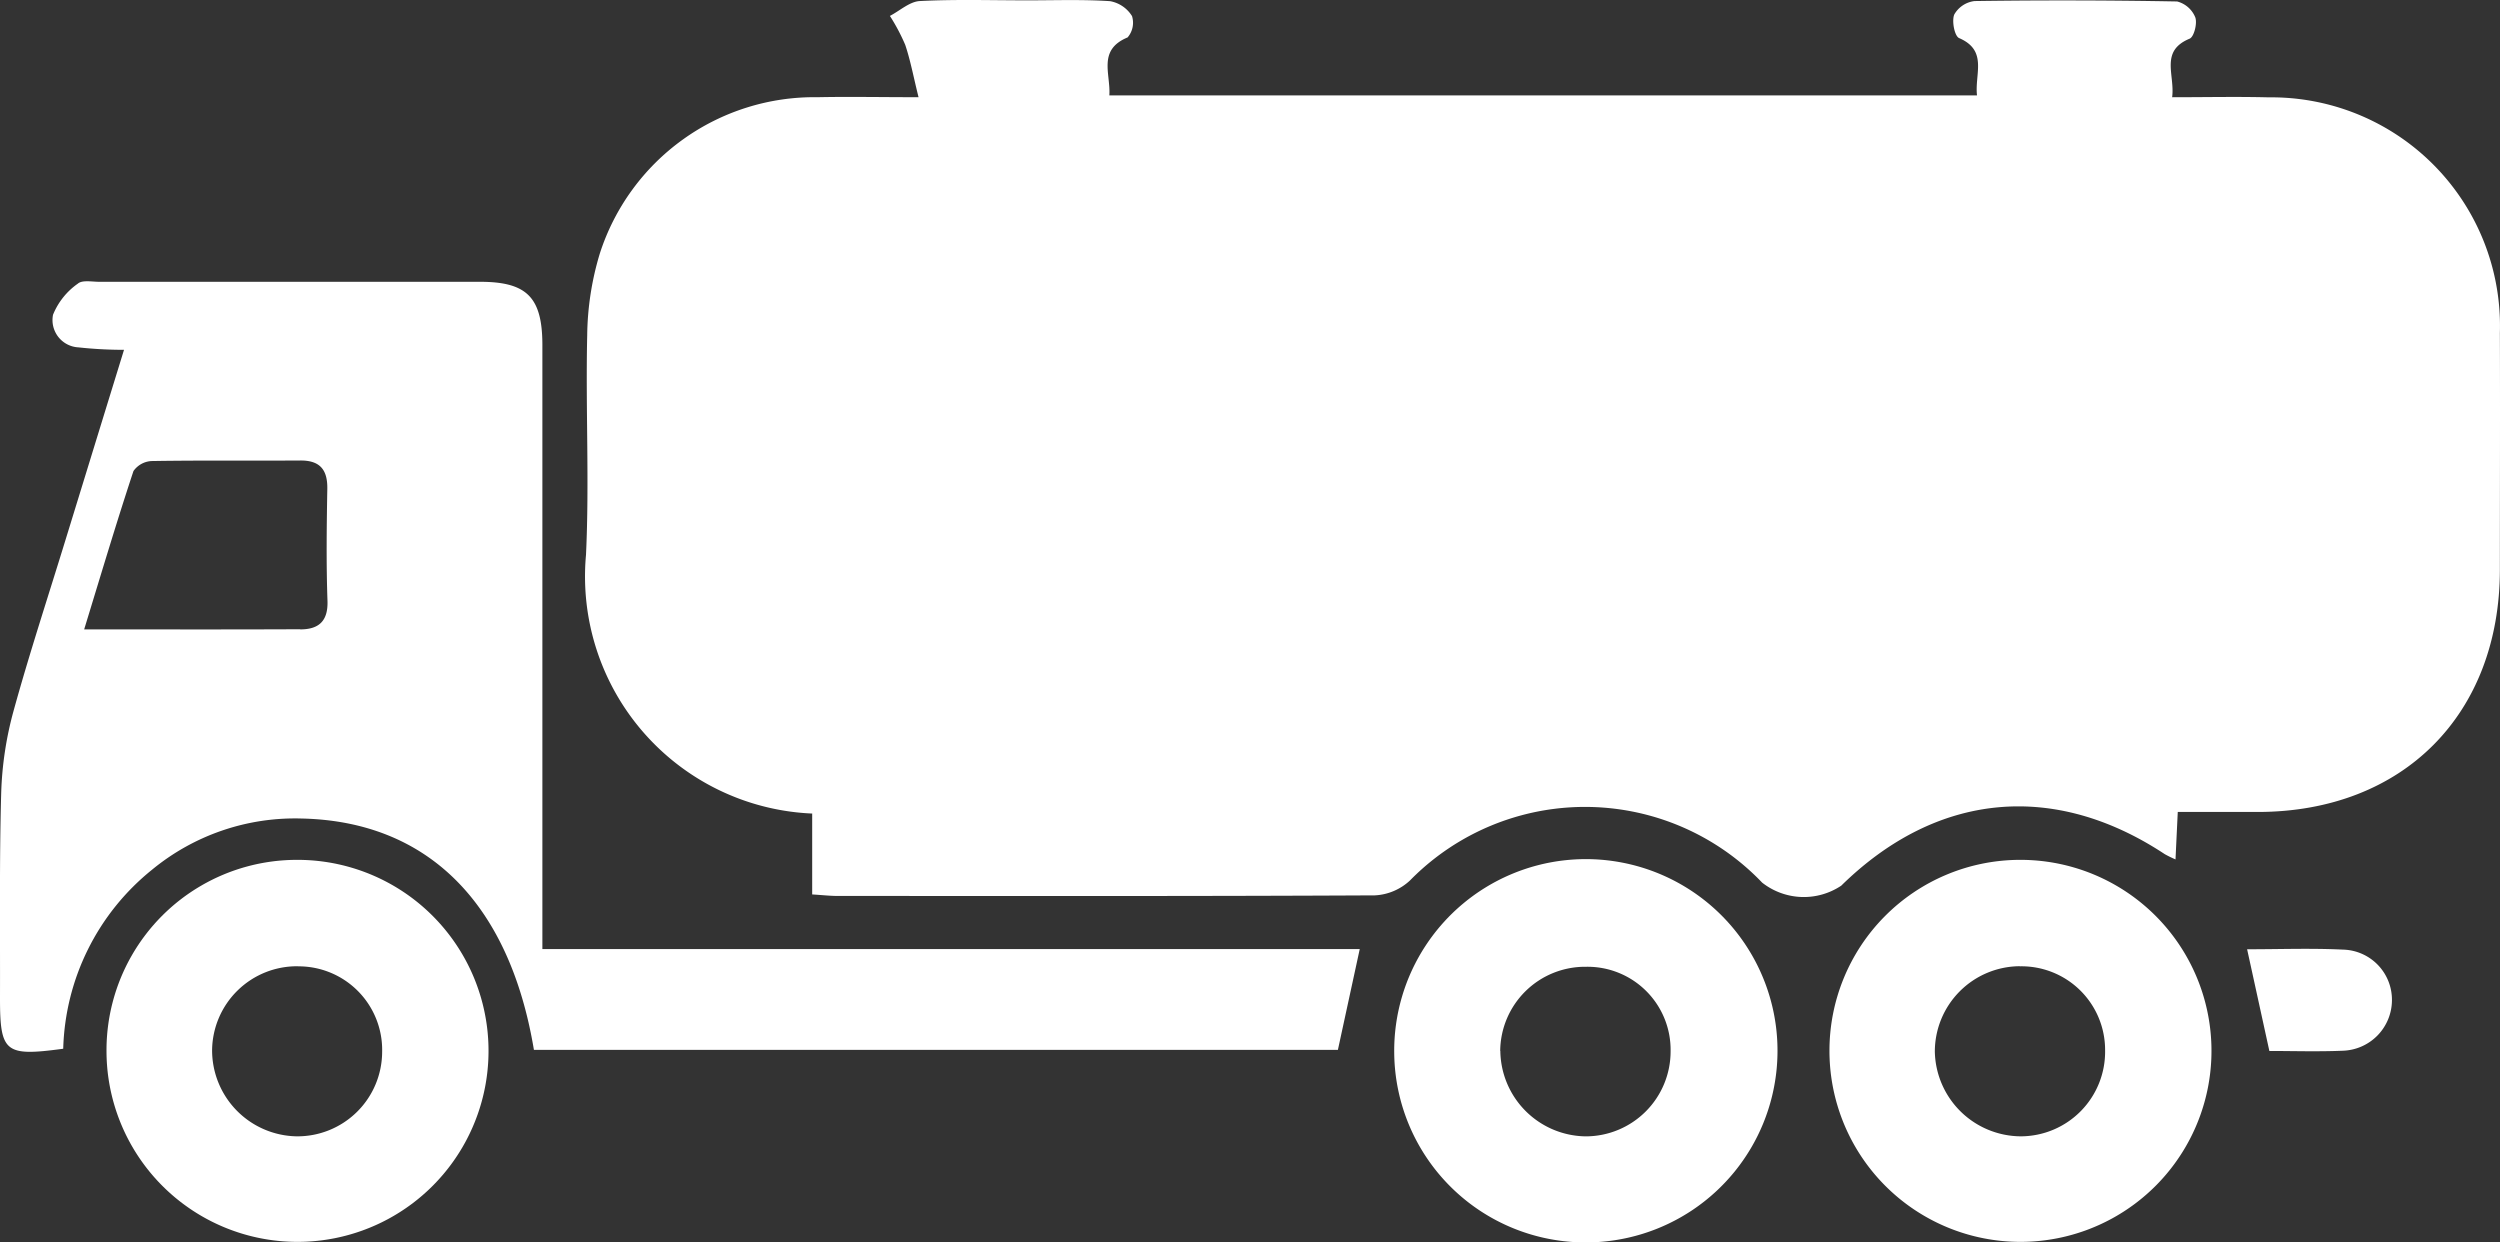 <svg id="Group_36787" data-name="Group 36787" xmlns="http://www.w3.org/2000/svg" xmlns:xlink="http://www.w3.org/1999/xlink" width="101.944" height="50.663" viewBox="0 0 101.944 50.663">
  <rect x="0" y="0" width="101.944" height="50.663" fill="#333333" stroke="none"/>
  <defs>
    <clipPath id="clip-path">
      <rect id="Rectangle_16415" data-name="Rectangle 16415" width="101.944" height="50.663" fill="#fff"/>
    </clipPath>
  </defs>
  <g id="Group_36786" data-name="Group 36786" clip-path="url(#clip-path)">
    <path id="Path_26725" data-name="Path 26725" d="M69.206,33.18v3.293c.407.025.725.061,1.044.062,7.3,0,14.6.014,21.9-.024a2.262,2.262,0,0,0,1.437-.612,9.993,9.993,0,0,1,14.356.092,2.748,2.748,0,0,0,3.226.124c3.877-3.807,8.668-4.273,13.191-1.285a4.616,4.616,0,0,0,.439.215c.031-.659.059-1.235.092-1.935,1.117,0,2.2,0,3.289,0,5.9-.016,9.841-3.973,9.846-9.879,0-3.218.012-6.437,0-9.655A9.322,9.322,0,0,0,128.6,3.97c-1.285-.033-2.571-.005-3.938-.005.12-.92-.512-1.881.713-2.388.18-.074.319-.629.23-.87a1.093,1.093,0,0,0-.74-.647q-4.127-.076-8.257-.017a1.1,1.1,0,0,0-.831.549c-.108.264.011.882.2.962,1.18.508.625,1.467.728,2.336H81.323c.062-.874-.491-1.852.745-2.364a.919.919,0,0,0,.18-.87,1.33,1.33,0,0,0-.892-.608C80.232-.027,79.1.015,77.973.014c-1.46,0-2.922-.046-4.378.029-.416.022-.814.395-1.22.606A7.989,7.989,0,0,1,73,1.829c.212.63.333,1.29.543,2.135-1.537,0-2.82-.026-4.1,0a9.19,9.19,0,0,0-8.9,6.384,11.917,11.917,0,0,0-.511,3.318c-.068,2.985.091,5.977-.049,8.957a9.678,9.678,0,0,0,9.23,10.552" transform="translate(-36.087 0)" fill="#fff"/>
    <path id="Path_26726" data-name="Path 26726" d="M3.2,31.5A1.115,1.115,0,0,1,2.162,30.17,2.857,2.857,0,0,1,3.176,28.9c.178-.155.575-.074.872-.074q7.763,0,15.526,0c1.92,0,2.542.639,2.543,2.581q0,11.694,0,23.388c0,.386,0,.772,0,1.241h33.33l-.891,4.111H21.772c-1-6-4.343-9.331-9.489-9.435A9.167,9.167,0,0,0,6.2,52.8a9.705,9.705,0,0,0-3.622,7.3C.2,60.422,0,60.256,0,58.021c.008-2.786-.029-5.573.049-8.357a14.188,14.188,0,0,1,.5-3.326C1.2,43.976,1.968,41.646,2.687,39.3c.776-2.524,1.553-5.048,2.37-7.7A17.035,17.035,0,0,1,3.2,31.5M12.245,43c.738,0,1.138-.323,1.109-1.162-.053-1.519-.034-3.042-.007-4.563.014-.788-.3-1.167-1.1-1.162-2.018.013-4.036-.011-6.053.022a.96.96,0,0,0-.752.409C4.761,38.6,4.141,40.685,3.432,43c3.071,0,5.942.008,8.813-.006" transform="translate(0 -17.335)" fill="#fff"/>
    <path id="Path_26727" data-name="Path 26727" d="M142.783,95.929a7.815,7.815,0,1,1,7.836,7.729,7.8,7.8,0,0,1-7.836-7.729m4.327-.078a3.526,3.526,0,0,0,3.479,3.482,3.464,3.464,0,0,0,3.464-3.467,3.388,3.388,0,0,0-3.448-3.448,3.461,3.461,0,0,0-3.5,3.433" transform="translate(-85.93 -52.995)" fill="#fff"/>
    <path id="Path_26728" data-name="Path 26728" d="M18.655,88.058a7.789,7.789,0,1,1-7.747,7.789,7.763,7.763,0,0,1,7.747-7.789m.067,4.339a3.46,3.46,0,0,0-3.508,3.427,3.509,3.509,0,0,0,3.451,3.508,3.454,3.454,0,0,0,3.483-3.449A3.408,3.408,0,0,0,18.722,92.4" transform="translate(-6.565 -52.995)" fill="#fff"/>
    <path id="Path_26729" data-name="Path 26729" d="M195.083,88.058a7.789,7.789,0,1,1-7.726,7.811,7.78,7.78,0,0,1,7.726-7.811m.033,4.337a3.483,3.483,0,0,0-3.462,3.483,3.526,3.526,0,0,0,3.514,3.454,3.449,3.449,0,0,0,3.429-3.5,3.41,3.41,0,0,0-3.481-3.433" transform="translate(-112.756 -52.995)" fill="#fff"/>
    <path id="Path_26730" data-name="Path 26730" d="M231.035,101.338c.958,0,1.98.033,3-.01a2.07,2.07,0,0,0,2-2.059,2.046,2.046,0,0,0-2-2.064c-1.286-.062-2.577-.014-3.906-.014.3,1.367.585,2.673.907,4.146" transform="translate(-138.497 -58.482)" fill="#fff"/>
  </g>
</svg>
